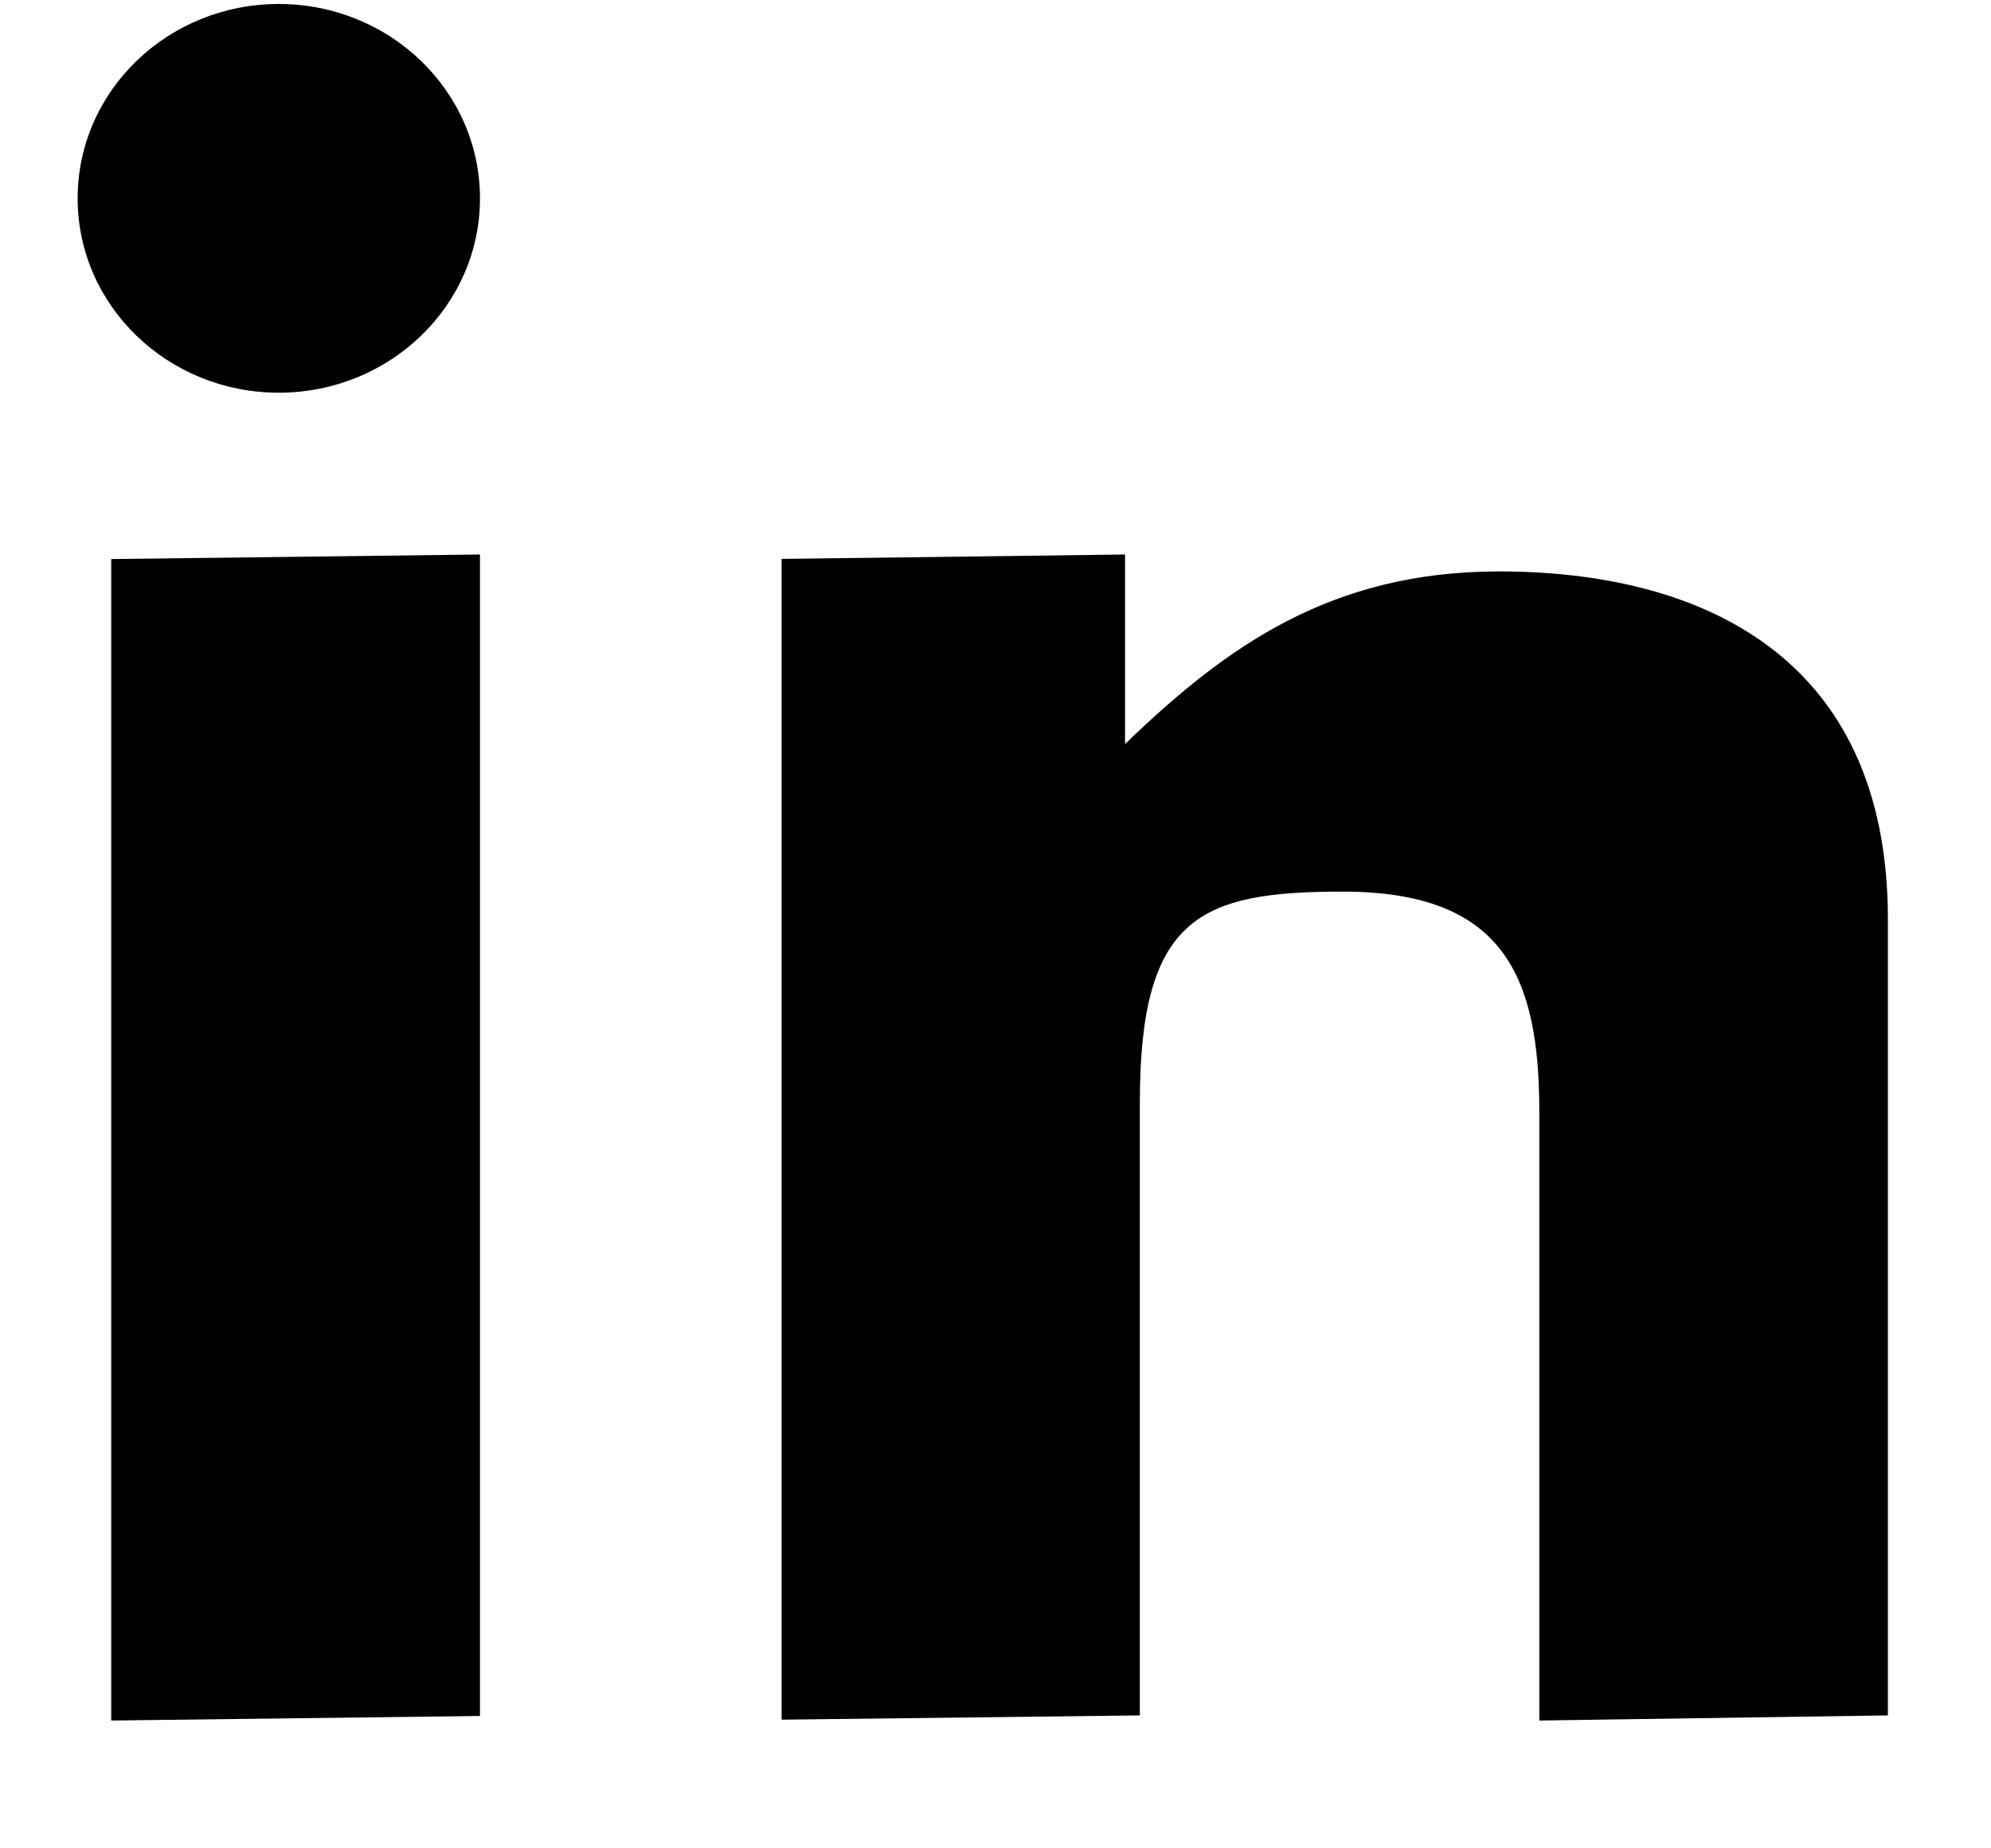 <?xml version="1.0" encoding="UTF-8"?>
<svg width="14px" height="13px" viewBox="0 0 14 13" version="1.1" xmlns="http://www.w3.org/2000/svg" xmlns:xlink="http://www.w3.org/1999/xlink">
    <!-- Generator: Sketch 58 (84663) - https://sketch.com -->
    <title>LinkedIn</title>
    <desc>Created with Sketch.</desc>
    <g id="Subpage" stroke="none" stroke-width="1" fill="none" fill-rule="evenodd">
        <g id="Variante_04_Subpage_01" transform="translate(-2110, -380)" fill="#000000" fill-rule="nonzero">
            <g id="Social" transform="translate(2104, 301)">
                <g id="Icons">
                    <g id="LinkedIn" transform="translate(0, 72)">
                        <g id="logo-linkedin" transform="translate(6.546, 7.028)">
                            <polygon id="Shape" points="0.236 3.904 2.829 3.872 2.829 12.041 0.236 12.073 0.236 3.904"></polygon>
                            <path d="M4.95,3.903 L7.365,3.872 L7.365,4.911 L7.365,5.205 C8.081,4.513 8.818,3.991 9.995,3.991 C11.385,3.991 12.729,4.565 12.729,6.437 L12.729,12.037 L10.278,12.073 L10.278,7.795 C10.278,6.851 10.038,6.243 8.896,6.243 C7.89,6.243 7.469,6.421 7.469,7.727 L7.469,12.037 L4.95,12.067 L4.95,3.903 L4.95,3.903 Z" id="Shape"></path>
                            <path d="M2.829,1.367 C2.829,2.122 2.195,2.734 1.414,2.734 C0.633,2.734 0,2.122 0,1.367 C0,0.612 0.633,0 1.414,0 C2.195,0 2.829,0.612 2.829,1.367 L2.829,1.367 Z" id="Shape"></path>
                        </g>
                    </g>
                </g>
            </g>
        </g>
    </g>
</svg>
